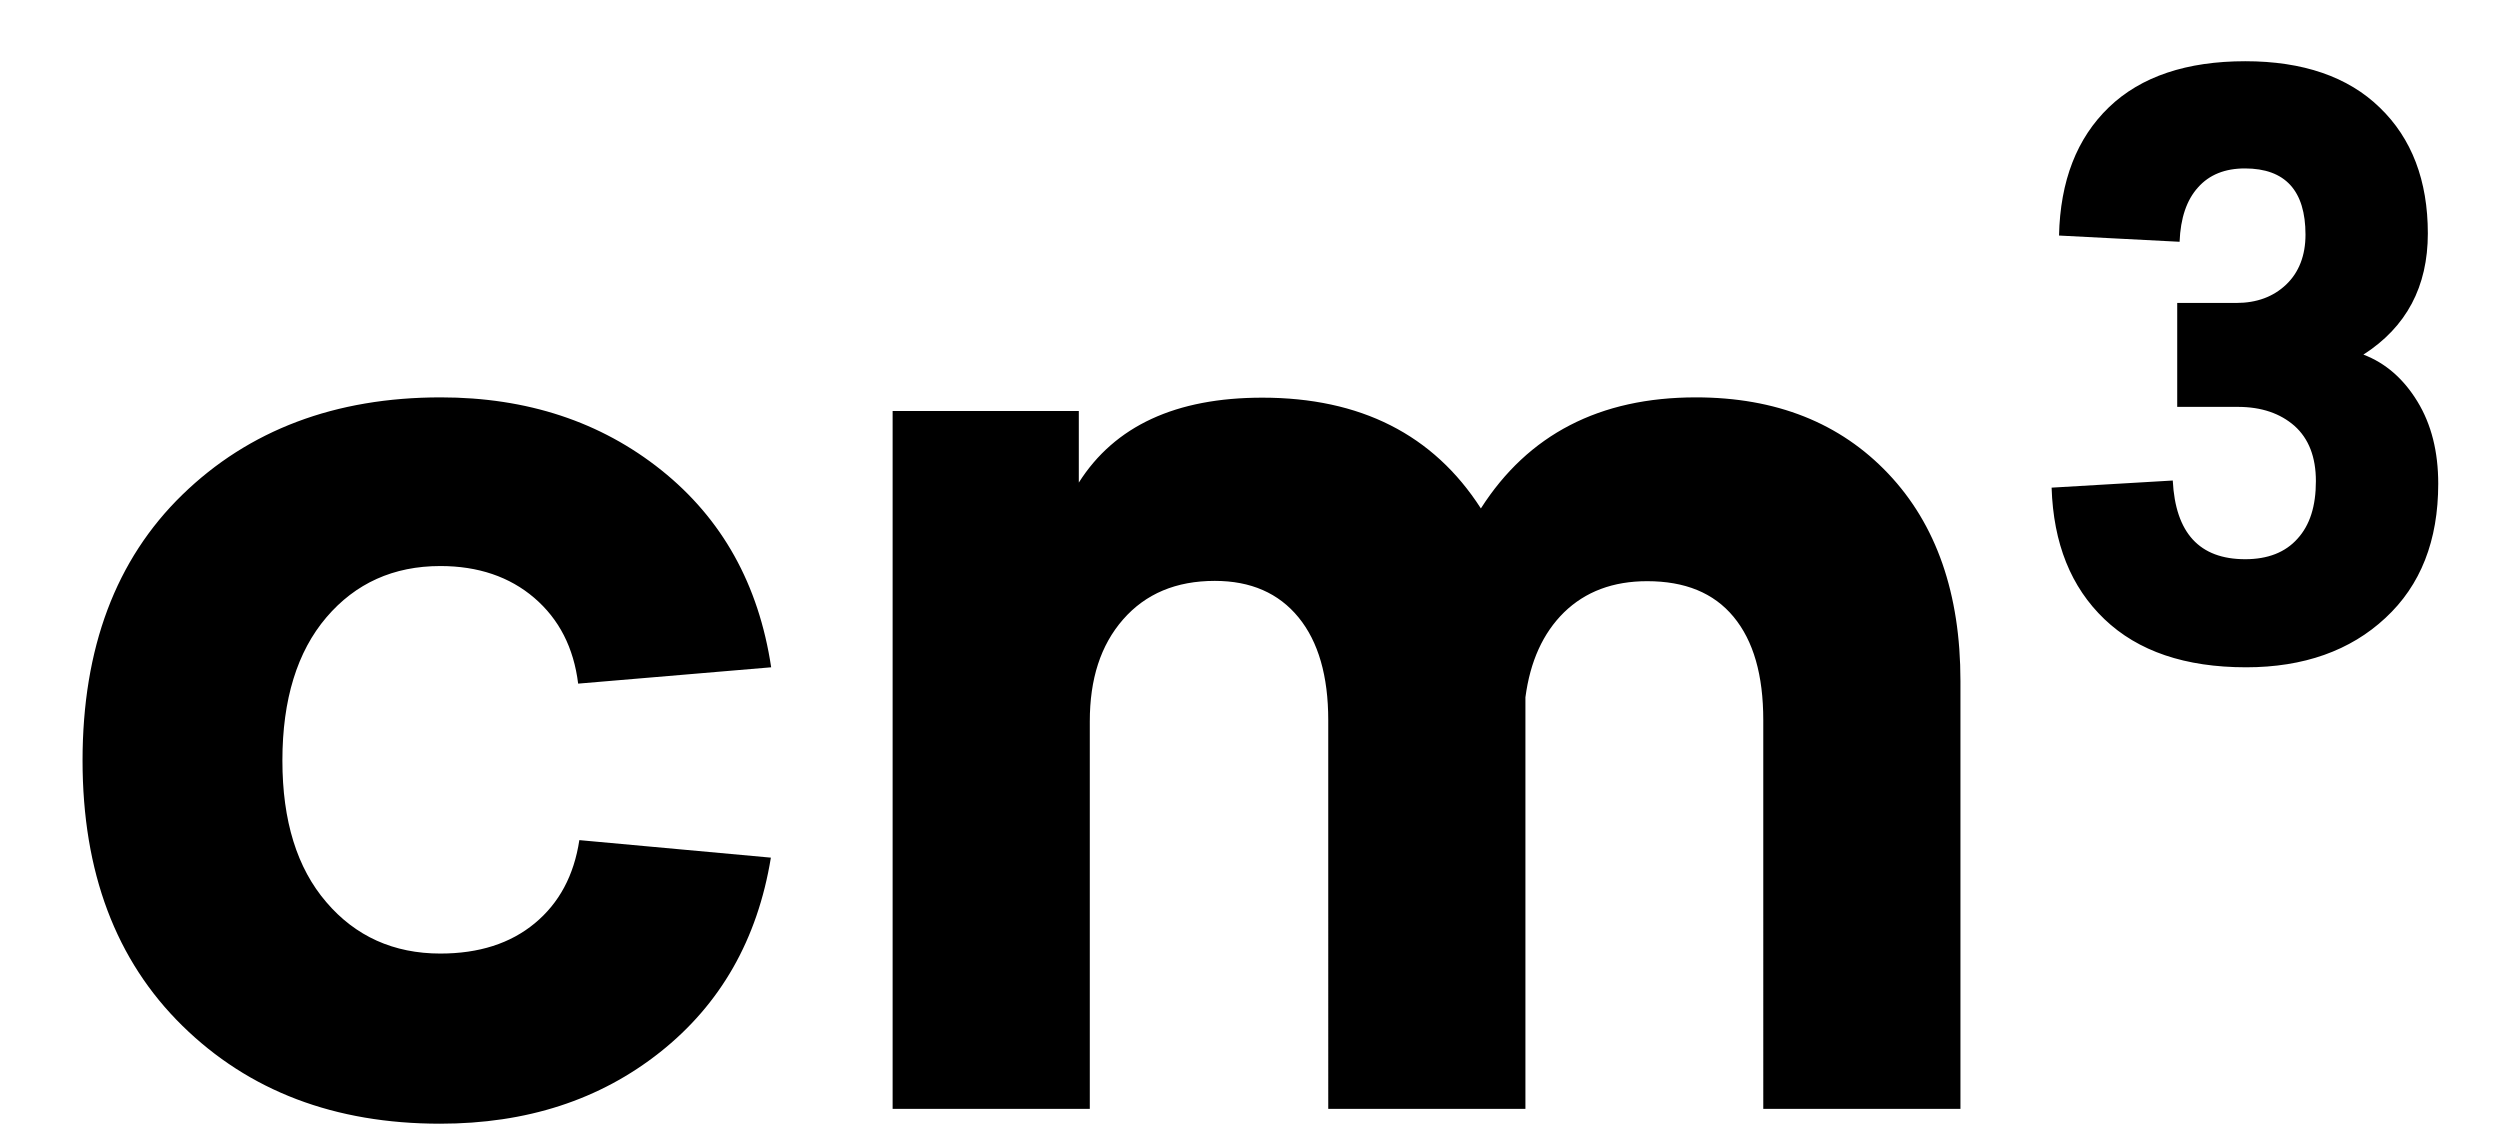 <svg xmlns="http://www.w3.org/2000/svg" version="1.1" xmlns:xlink="http://www.w3.org/1999/xlink"
     xmlns:svgjs="http://svgjs.com/svgjs" width="841.9" height="386.2" preserveAspectRatio="xMidYMid" x="0px" y="0px"
     viewBox="0 0 841.9 386.2">
    <style type="text/css">
        .st0{fill: currentColor;}
    </style>
    <g transform="translate(-255 -320.681)">
        <path id="SvgjsPath1000" class="st0" d="M403.4,454.5c29.1,0,53.9,8.2,74.3,24.5c20.5,16.4,32.8,38.5,37,66.4l-65,5.5
		c-1.5-12.1-6.4-21.7-14.8-28.9c-8.3-7.1-18.9-10.7-31.6-10.7c-15.8,0-28.6,5.8-38.4,17.3c-9.8,11.5-14.8,27.6-14.8,48.2
		c0,20.3,4.9,36.2,14.8,47.7c9.8,11.5,22.7,17.3,38.4,17.3c13,0,23.6-3.4,31.8-10.2s13.2-16.1,15-28l64.5,5.9
		c-4.5,27.6-17,49.4-37.3,65.5c-20.3,16.1-45,24.1-74.1,24.1c-35.5,0-64.4-11-86.8-33c-22.4-22-33.6-51.7-33.6-89.3
		c0-37.9,11.2-67.7,33.6-89.5S367.9,454.5,403.4,454.5z M826.1,454.5c27,0,48.6,8.6,64.8,25.7c16.2,17.1,24.3,40.4,24.3,69.8v144.1
		h-66.4V563.2c0-15.2-3.3-26.7-10-34.8s-16.4-12-29.1-12c-11.5,0-20.8,3.5-28,10.5c-7.1,7-11.4,16.5-13,28.6v138.6h-66.4V563.2
		c0-14.8-3.3-26.4-10-34.6c-6.7-8.2-16.1-12.3-28.2-12.3c-13,0-23.3,4.3-30.9,13S622,549.4,622,563.6v130.5h-66.4v-235h62.7v24.1
		c12.1-19.1,32.7-28.6,61.8-28.6c33,0,57.6,12.4,73.6,37.3C769.6,467,793.7,454.5,826.1,454.5L826.1,454.5z M1011.1,341.3
		c19.4,0,34.6,5.2,45.3,15.6c10.8,10.4,16.2,24.6,16.2,42.4c0,17.9-7.2,31.5-21.7,40.8c7.4,2.8,13.5,8.1,18.2,15.8
		c4.7,7.7,7,16.9,7,27.7c0,19.1-5.9,34.2-17.8,45.2c-11.8,11-27.5,16.6-46.9,16.6c-20.5,0-36.4-5.4-47.7-16.2
		c-11.3-10.8-17.2-25.5-17.8-44.3l40.8-2.4c0.9,17.7,9,26.5,24.4,26.5c7.6,0,13.5-2.3,17.6-6.9c4.2-4.6,6.2-11,6.2-19.4
		c0-8.1-2.4-14.3-7.2-18.6c-4.8-4.2-11.1-6.4-19.1-6.4h-20.4v-35h19.9c6.9,0,12.5-2.1,16.8-6.2s6.5-9.8,6.5-16.8
		c0-14.8-6.8-22.3-20.4-22.3c-6.7,0-12,2.1-15.8,6.4c-3.8,4.2-5.9,10.3-6.2,18.3l-40.6-2.1c0.4-18.4,6-32.8,16.8-43.2
		S991.5,341.3,1011.1,341.3z"></path>
    </g>
    <style>
        @media (prefers-color-scheme: light) { :root { filter: none; } }
        @media (prefers-color-scheme: dark) { :root { filter: invert(100%); } }
    </style>
</svg>